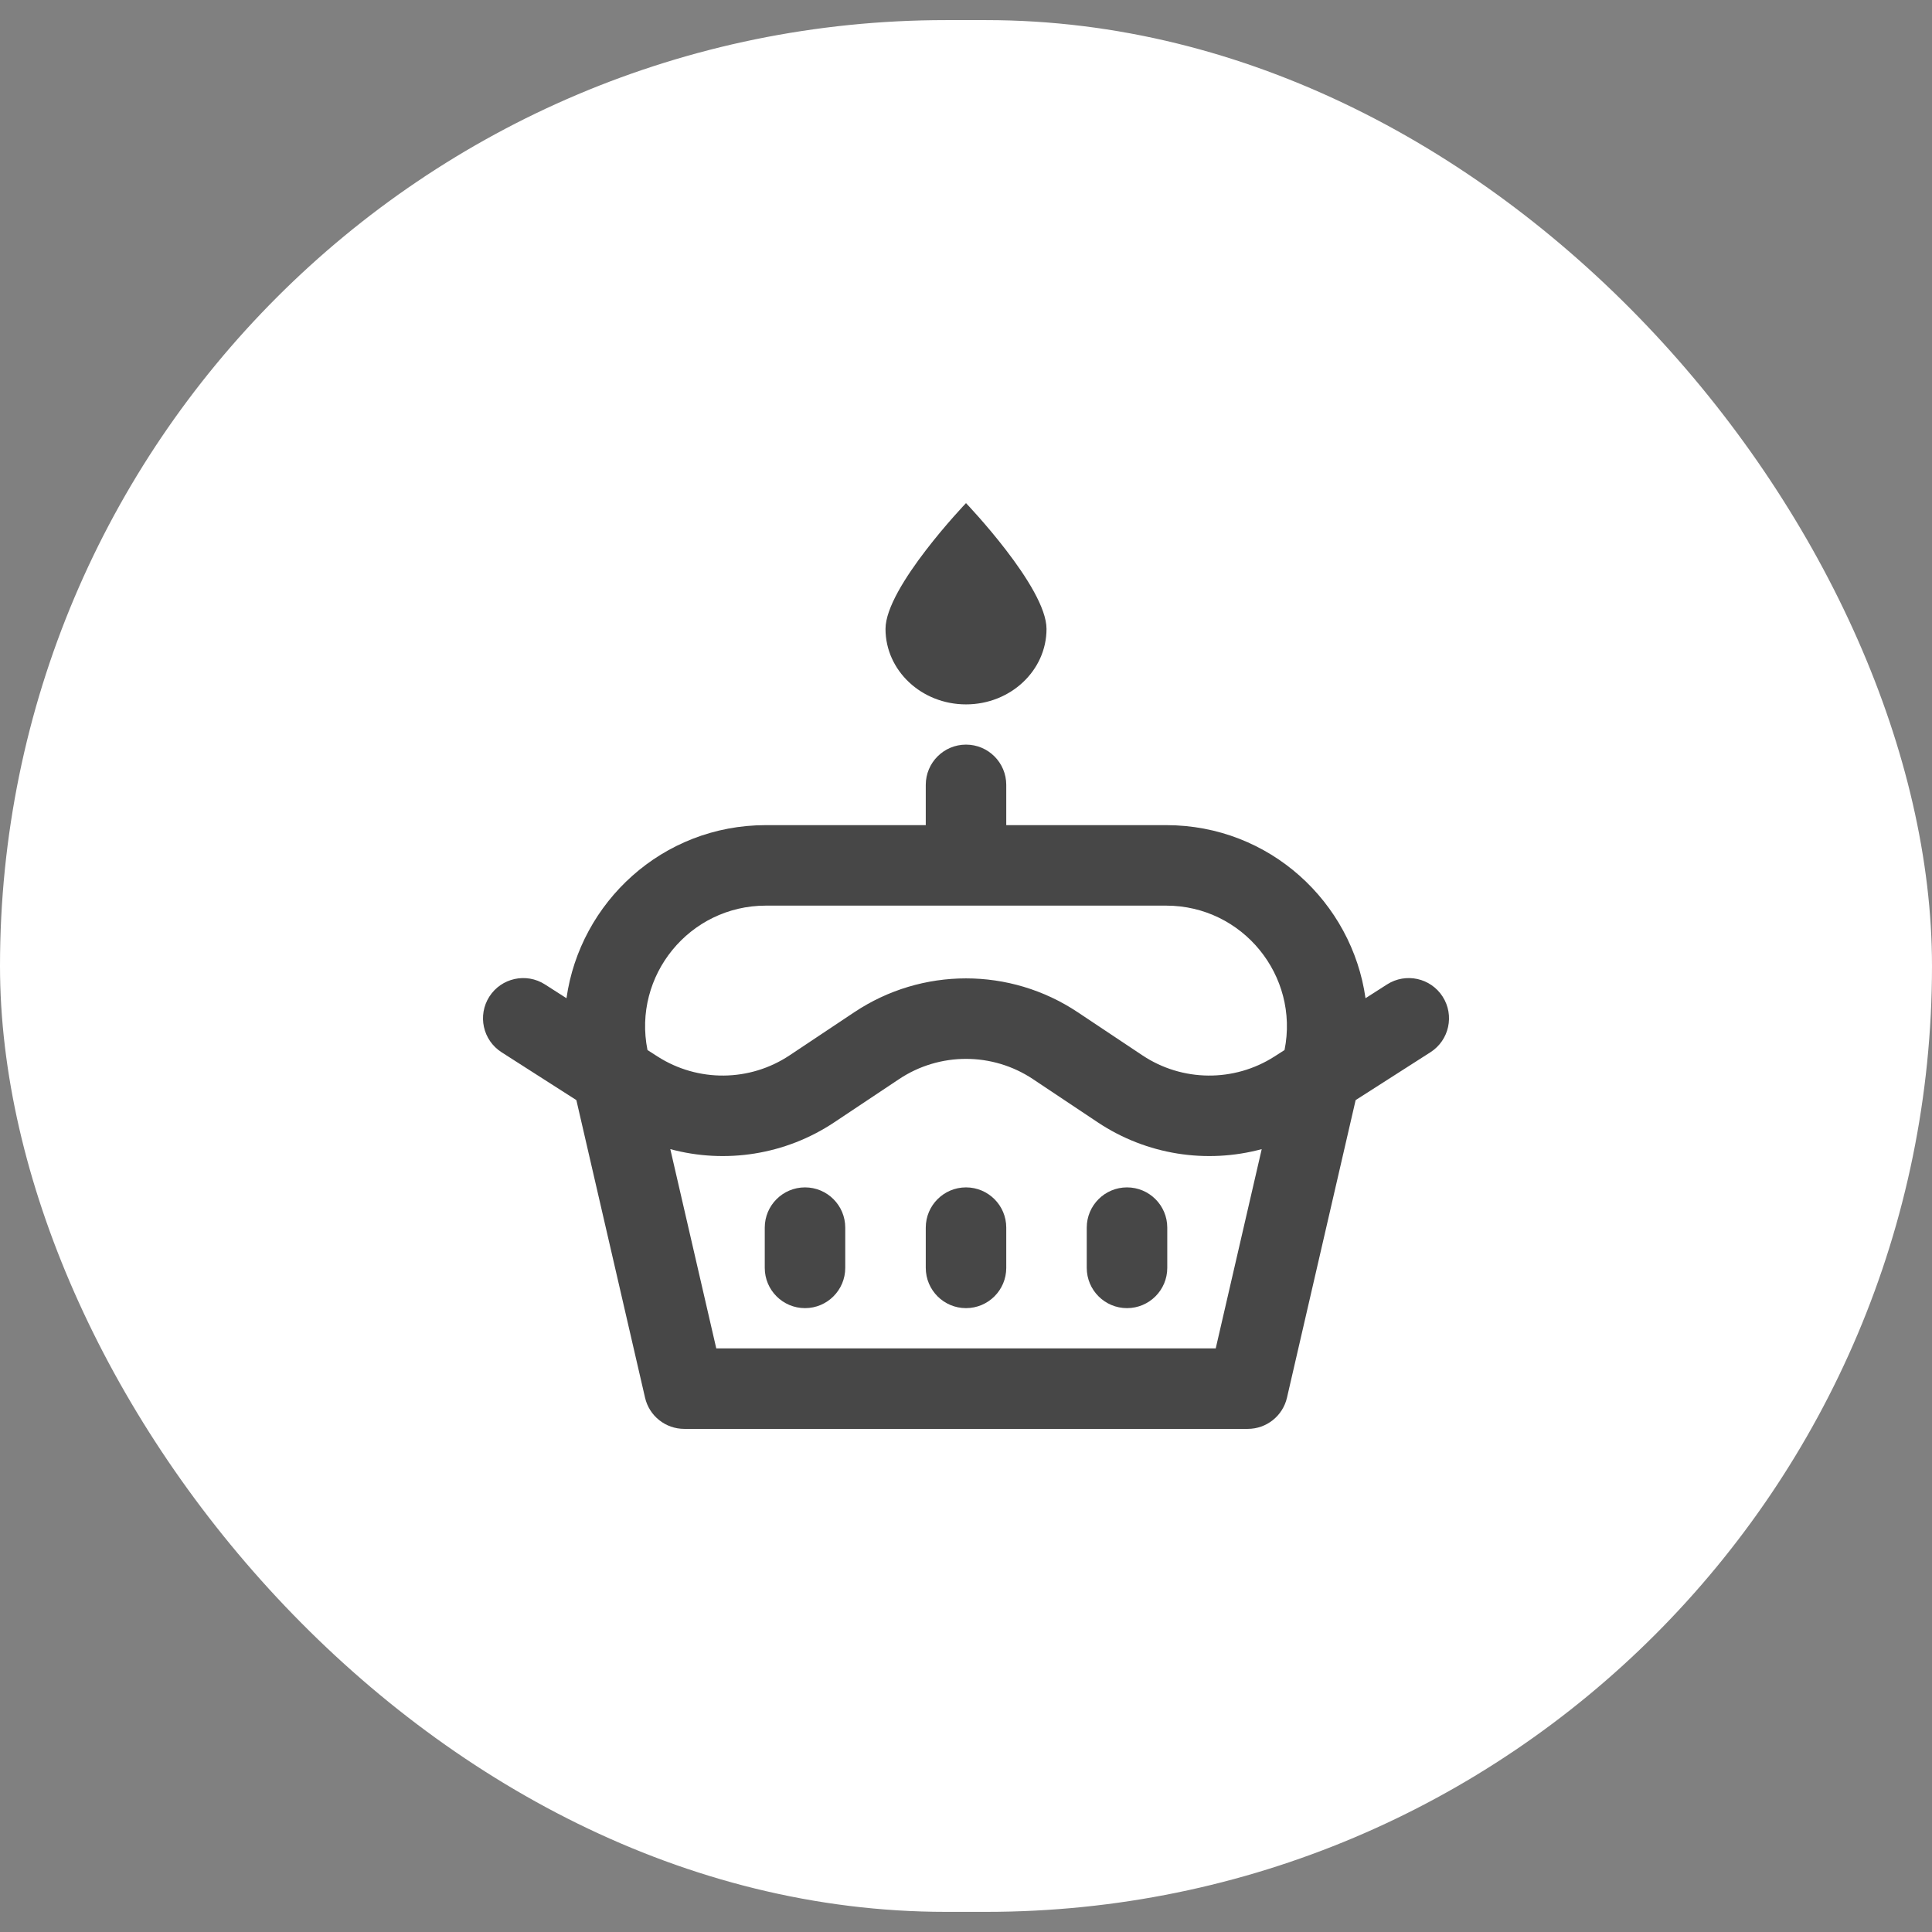 <svg width="80" height="80" viewBox="0 0 80 80" fill="none" xmlns="http://www.w3.org/2000/svg">
<rect x="0" y="0" width="80" height="80" fill="#808080" stroke="none"/>
<rect y="0.833" width="80" height="78.333" rx="39.167" fill="white"/>
<path fill-rule="evenodd" clip-rule="evenodd" d="M43.334 26.042C43.334 27.768 41.841 29.167 40 29.167C38.159 29.167 36.667 27.768 36.667 26.042C36.667 24.316 40 20.833 40 20.833C40 20.833 43.334 24.316 43.334 26.042ZM20.768 43.571L23.866 45.553L26.71 57.875C26.884 58.631 27.557 59.167 28.334 59.167H51.667C52.443 59.167 53.116 58.631 53.291 57.875L56.134 45.553L59.232 43.571C60.007 43.074 60.234 42.044 59.737 41.268C59.241 40.493 58.21 40.267 57.435 40.763L56.543 41.334C55.985 37.372 52.583 34.167 48.287 34.167H41.667V32.5C41.667 31.579 40.921 30.833 40 30.833C39.08 30.833 38.334 31.579 38.334 32.5V34.167H31.714C27.417 34.167 24.016 37.372 23.457 41.334L22.565 40.763C21.79 40.267 20.759 40.493 20.263 41.268C19.767 42.044 19.993 43.074 20.768 43.571ZM29.659 55.833L27.756 47.583C30.036 48.198 32.517 47.825 34.548 46.471L37.227 44.685C38.906 43.566 41.094 43.566 42.774 44.685L45.452 46.471C47.484 47.825 49.964 48.198 52.245 47.583L50.341 55.833H29.659ZM48.287 37.5C51.453 37.5 53.808 40.4 53.19 43.48L52.77 43.749C51.098 44.818 48.952 44.798 47.301 43.697L44.623 41.912C41.824 40.046 38.177 40.046 35.378 41.912L32.699 43.697C31.048 44.798 28.902 44.818 27.23 43.749L26.811 43.48C26.192 40.4 28.548 37.5 31.714 37.5H40H48.287ZM35 50.833C35 49.913 34.254 49.167 33.334 49.167C32.413 49.167 31.667 49.913 31.667 50.833V52.5C31.667 53.42 32.413 54.167 33.334 54.167C34.254 54.167 35 53.42 35 52.5V50.833ZM41.667 50.833C41.667 49.913 40.921 49.167 40 49.167C39.08 49.167 38.334 49.913 38.334 50.833V52.5C38.334 53.42 39.08 54.167 40 54.167C40.921 54.167 41.667 53.42 41.667 52.5V50.833ZM48.334 50.833C48.334 49.913 47.587 49.167 46.667 49.167C45.746 49.167 45 49.913 45 50.833V52.5C45 53.42 45.746 54.167 46.667 54.167C47.587 54.167 48.334 53.42 48.334 52.5V50.833Z" fill="#474747"/>
</svg>

